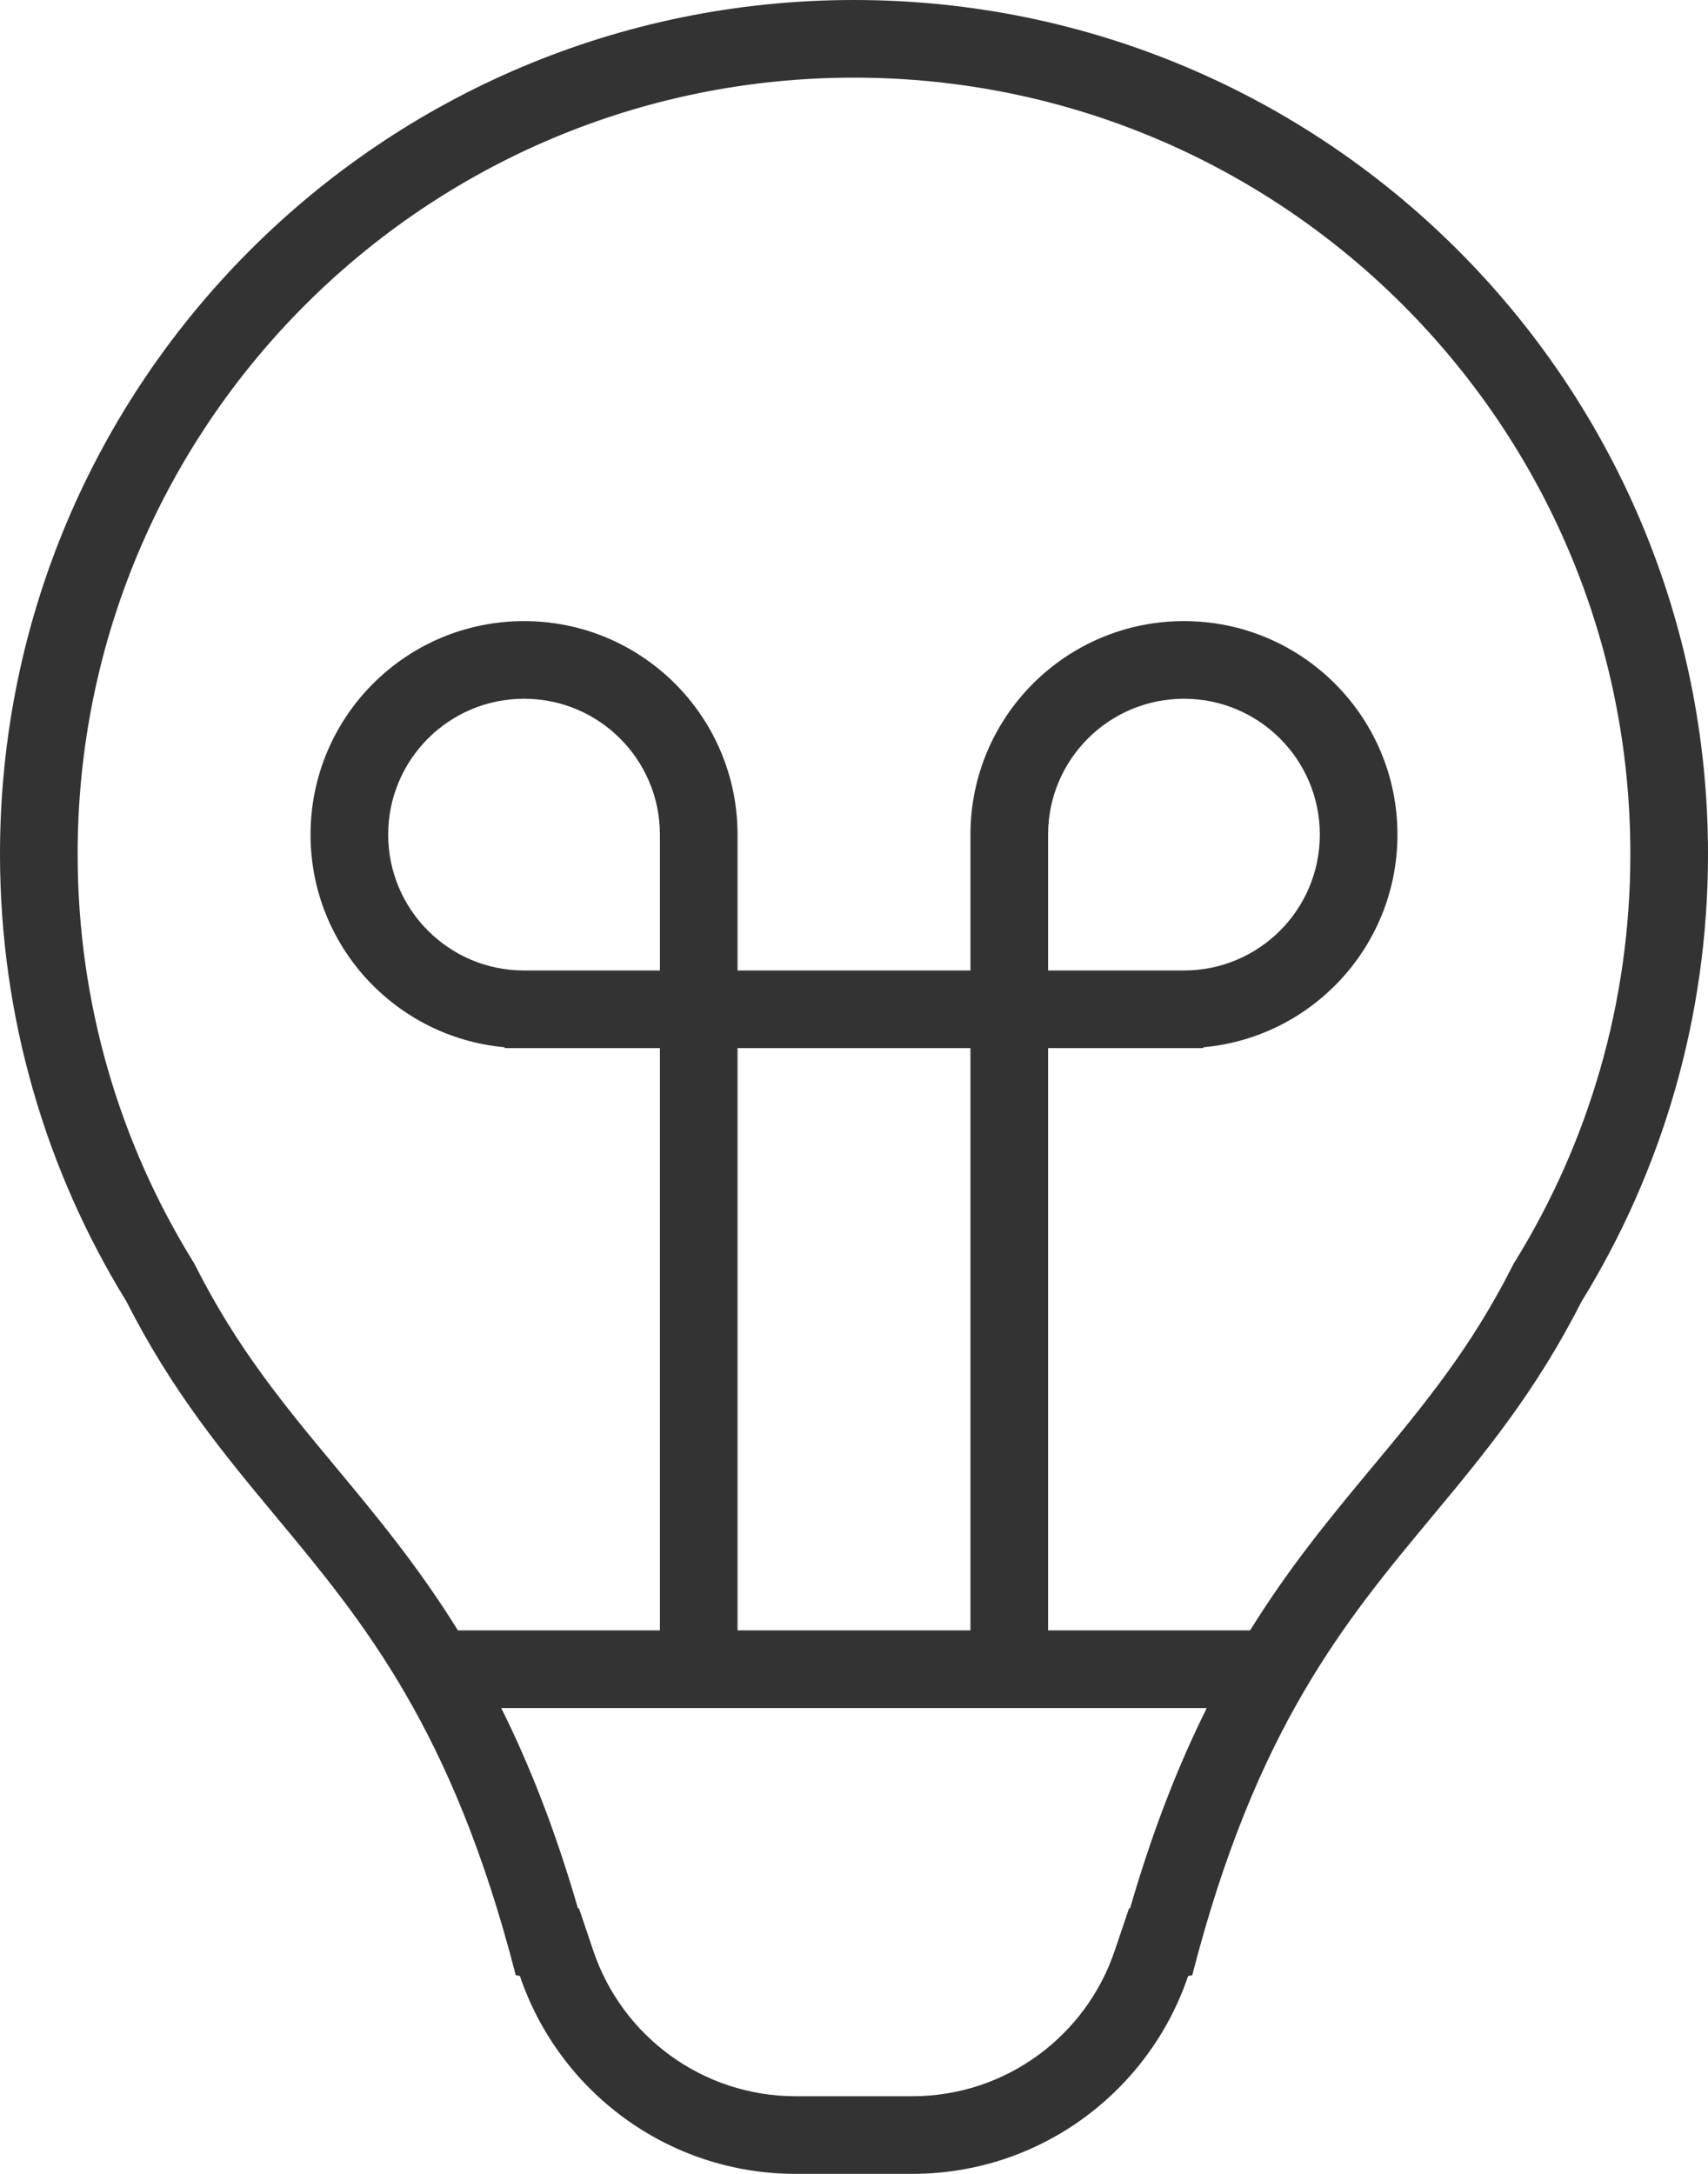 <?xml version="1.0" encoding="UTF-8"?>
<svg xmlns="http://www.w3.org/2000/svg" width="44" height="56" viewBox="0 0 44 56" fill="none">
  <g id="Idea" clip-path="url(#clip0_2305_5756)">
    <path id="Union" fill-rule="evenodd" clip-rule="evenodd" d="M38.994 32.552L39.038 32.481C40.916 29.434 42 25.847 42 22C42 10.954 33.046 2 22 2C10.954 2 2 10.954 2 22C2 25.847 3.084 29.434 4.963 32.481L5.006 32.552L5.044 32.626C6.112 34.734 7.309 36.181 8.647 37.79C9.694 39.049 10.771 40.347 11.797 42H17V27H13.5H13V26.978C10.197 26.725 8 24.369 8 21.5C8 18.462 10.462 16 13.5 16C16.538 16 19 18.462 19 21.5V25H25V21.5C25 18.462 27.462 16 30.5 16C33.538 16 36 18.462 36 21.5C36 24.369 33.803 26.725 31 26.978V27H30.5H27V42H32.203C33.229 40.347 34.306 39.049 35.353 37.79C36.691 36.181 37.888 34.734 38.956 32.626L38.994 32.552ZM25 42H19V27H25V42ZM27 25H30.5C32.433 25 34 23.433 34 21.5C34 19.567 32.433 18 30.5 18C28.567 18 27 19.567 27 21.5V25ZM17 21.5V25H13.5C11.567 25 10 23.433 10 21.5C10 19.567 11.567 18 13.5 18C15.433 18 17 19.567 17 21.5ZM14.888 49.158C14.293 47.106 13.624 45.428 12.912 44H31.088C30.376 45.428 29.707 47.106 29.112 49.158L29.084 49.163L28.712 50.263C27.977 52.438 25.918 54 23.5 54H20.5C18.082 54 16.023 52.438 15.288 50.263L14.916 49.163L14.888 49.158ZM30.714 50.882L30.607 50.903C29.605 53.867 26.802 56 23.5 56H20.5C17.198 56 14.395 53.867 13.393 50.903L13.286 50.882C11.655 44.535 9.37 41.788 7.109 39.069C5.771 37.459 4.441 35.86 3.26 33.531C1.193 30.178 0 26.228 0 22C0 9.85 9.85 0 22 0C34.15 0 44 9.85 44 22C44 26.228 42.807 30.178 40.74 33.531C39.559 35.86 38.229 37.459 36.891 39.069C34.63 41.788 32.344 44.535 30.714 50.882Z" fill="#333333"></path>
  </g>
  <defs>
    <clipPath id="clip0_2305_5756">
      <rect width="44" height="56" fill="white"></rect>
    </clipPath>
  </defs>
</svg>
